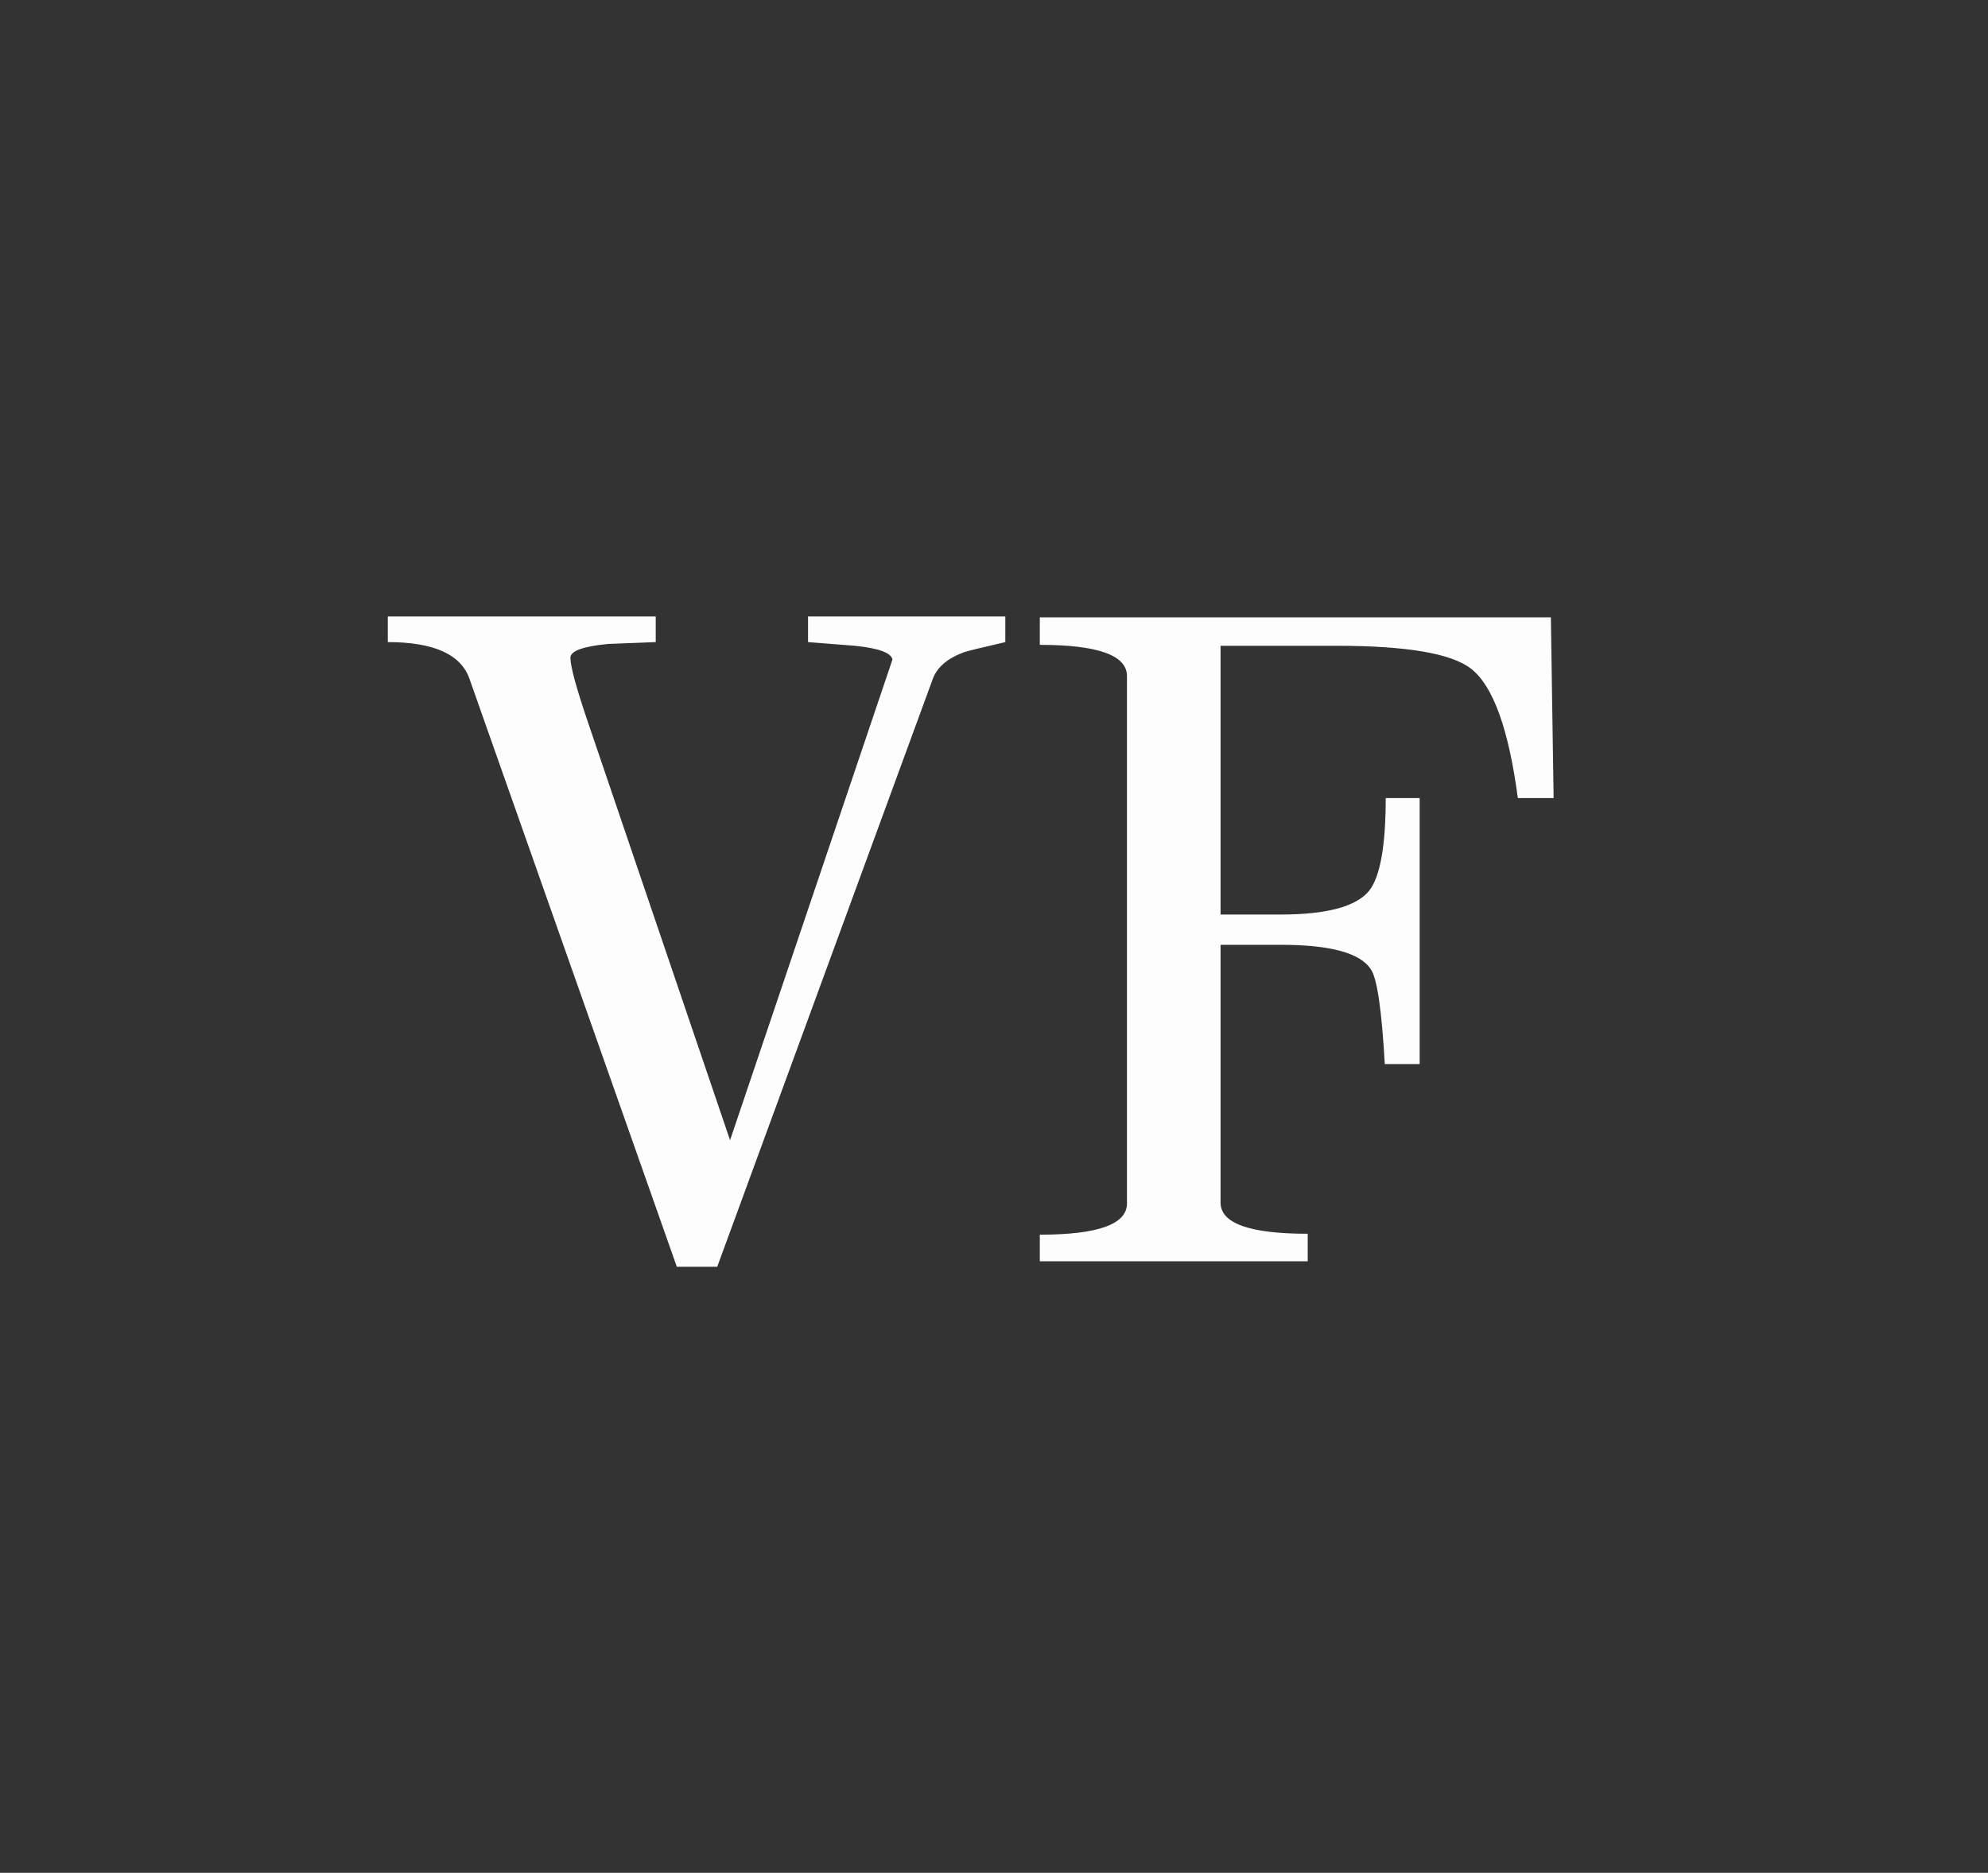 <?xml version="1.0" encoding="UTF-8"?> <svg xmlns="http://www.w3.org/2000/svg" width="52" height="49" viewBox="0 0 52 49" fill="none"><rect x="0" y="0" width="52" height="49" fill="#333333" stroke="none"/><path d="M26.296 16.8C25.672 16.944 25.312 17.032 25.216 17.064C24.784 17.224 24.512 17.456 24.4 17.76L18.76 33.144H17.704L12.28 17.76C12.056 17.12 11.344 16.8 10.144 16.8V16.128H17.152V16.8C16.736 16.816 16.32 16.832 15.904 16.848C15.248 16.912 14.92 17.032 14.92 17.208C14.92 17.432 15.072 17.992 15.376 18.888L19.096 29.832L23.344 17.256C23.312 17.08 22.984 16.96 22.36 16.896C21.944 16.864 21.536 16.832 21.136 16.8V16.128H26.296V16.8ZM40.638 20.88H39.702C39.462 19.072 39.054 17.944 38.478 17.496C37.966 17.096 36.79 16.896 34.95 16.896H31.926V23.928H33.486C34.702 23.928 35.478 23.72 35.814 23.304C36.102 22.936 36.246 22.128 36.246 20.88H37.134V27.84H36.222C36.142 26.432 36.022 25.608 35.862 25.368C35.59 24.936 34.806 24.72 33.51 24.72H31.926V31.464C31.926 32.008 32.686 32.28 34.206 32.28V33H27.198V32.304C28.718 32.304 29.478 32.032 29.478 31.488V17.688C29.478 17.144 28.718 16.872 27.198 16.872V16.152H40.566L40.638 20.88Z" fill="#FDFDFD"></path></svg> 